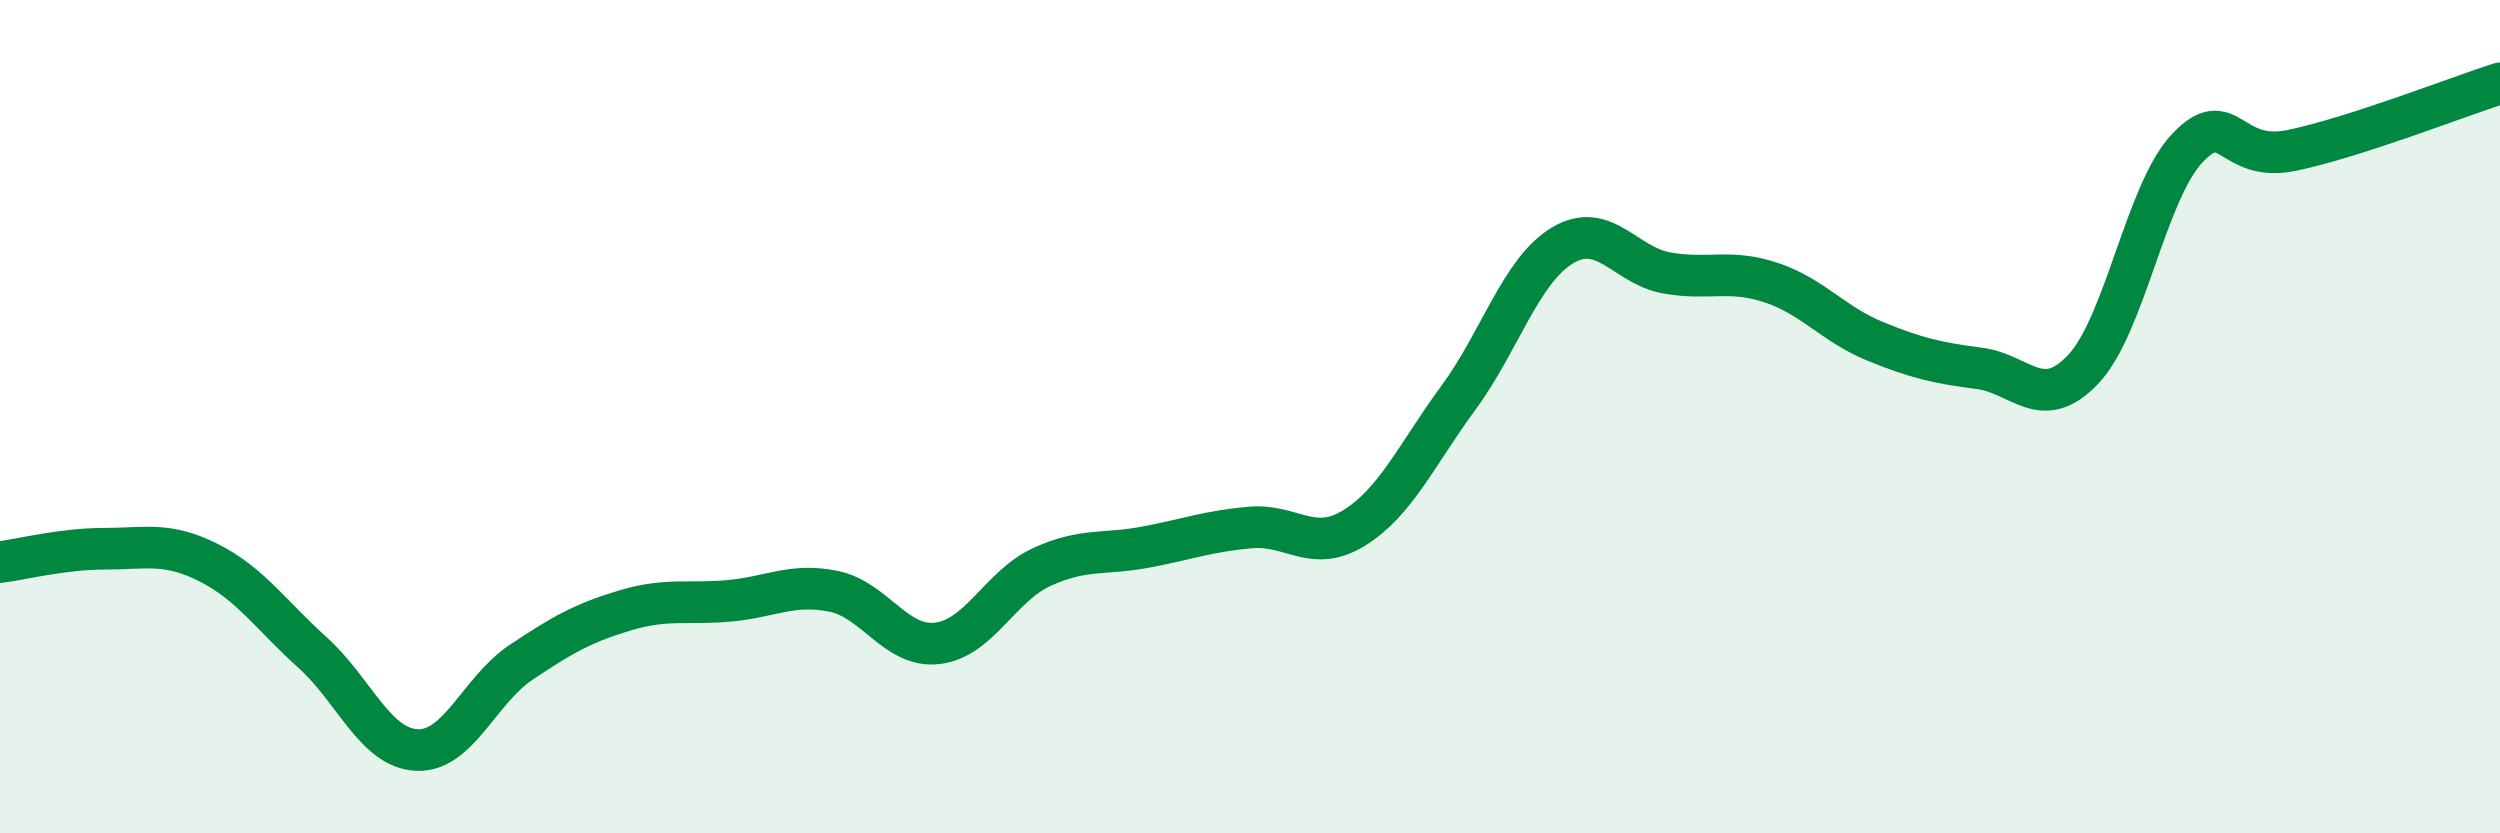 
    <svg width="60" height="20" viewBox="0 0 60 20" xmlns="http://www.w3.org/2000/svg">
      <path
        d="M 0,13.49 C 0.5,13.43 1.5,13.17 2.5,13.17 C 3.5,13.17 4,13 5,13.5 C 6,14 6.5,14.76 7.5,15.66 C 8.5,16.56 9,17.95 10,18 C 11,18.05 11.5,16.57 12.5,15.9 C 13.5,15.23 14,14.95 15,14.65 C 16,14.35 16.5,14.51 17.5,14.42 C 18.5,14.33 19,13.99 20,14.19 C 21,14.39 21.5,15.56 22.5,15.44 C 23.5,15.32 24,14.07 25,13.61 C 26,13.15 26.5,13.32 27.5,13.13 C 28.5,12.94 29,12.75 30,12.66 C 31,12.57 31.5,13.29 32.5,12.67 C 33.5,12.05 34,10.91 35,9.55 C 36,8.19 36.5,6.49 37.5,5.89 C 38.5,5.29 39,6.37 40,6.55 C 41,6.73 41.5,6.45 42.5,6.78 C 43.5,7.11 44,7.78 45,8.19 C 46,8.6 46.5,8.71 47.5,8.84 C 48.5,8.97 49,9.92 50,8.86 C 51,7.8 51.5,4.6 52.5,3.55 C 53.5,2.5 53.5,3.92 55,3.61 C 56.5,3.3 59,2.32 60,2L60 20L0 20Z"
        fill="#008740"
        opacity="0.1"
        stroke-linecap="round"
        stroke-linejoin="round"
      />
      <path
        d="M 0,13.49 C 0.5,13.43 1.5,13.17 2.5,13.17 C 3.5,13.17 4,13 5,13.5 C 6,14 6.5,14.76 7.5,15.66 C 8.5,16.56 9,17.95 10,18 C 11,18.05 11.5,16.57 12.5,15.9 C 13.5,15.23 14,14.95 15,14.65 C 16,14.35 16.5,14.51 17.5,14.42 C 18.5,14.33 19,13.99 20,14.19 C 21,14.39 21.5,15.56 22.5,15.44 C 23.5,15.32 24,14.07 25,13.61 C 26,13.15 26.5,13.32 27.5,13.13 C 28.5,12.94 29,12.75 30,12.66 C 31,12.57 31.5,13.29 32.5,12.67 C 33.5,12.05 34,10.91 35,9.55 C 36,8.19 36.5,6.49 37.5,5.89 C 38.5,5.29 39,6.37 40,6.55 C 41,6.73 41.5,6.45 42.5,6.78 C 43.5,7.11 44,7.78 45,8.19 C 46,8.6 46.5,8.71 47.5,8.84 C 48.5,8.97 49,9.92 50,8.86 C 51,7.8 51.5,4.6 52.5,3.55 C 53.5,2.5 53.5,3.92 55,3.61 C 56.5,3.3 59,2.32 60,2"
        stroke="#008740"
        stroke-width="1"
        fill="none"
        stroke-linecap="round"
        stroke-linejoin="round"
      />
    </svg>
  